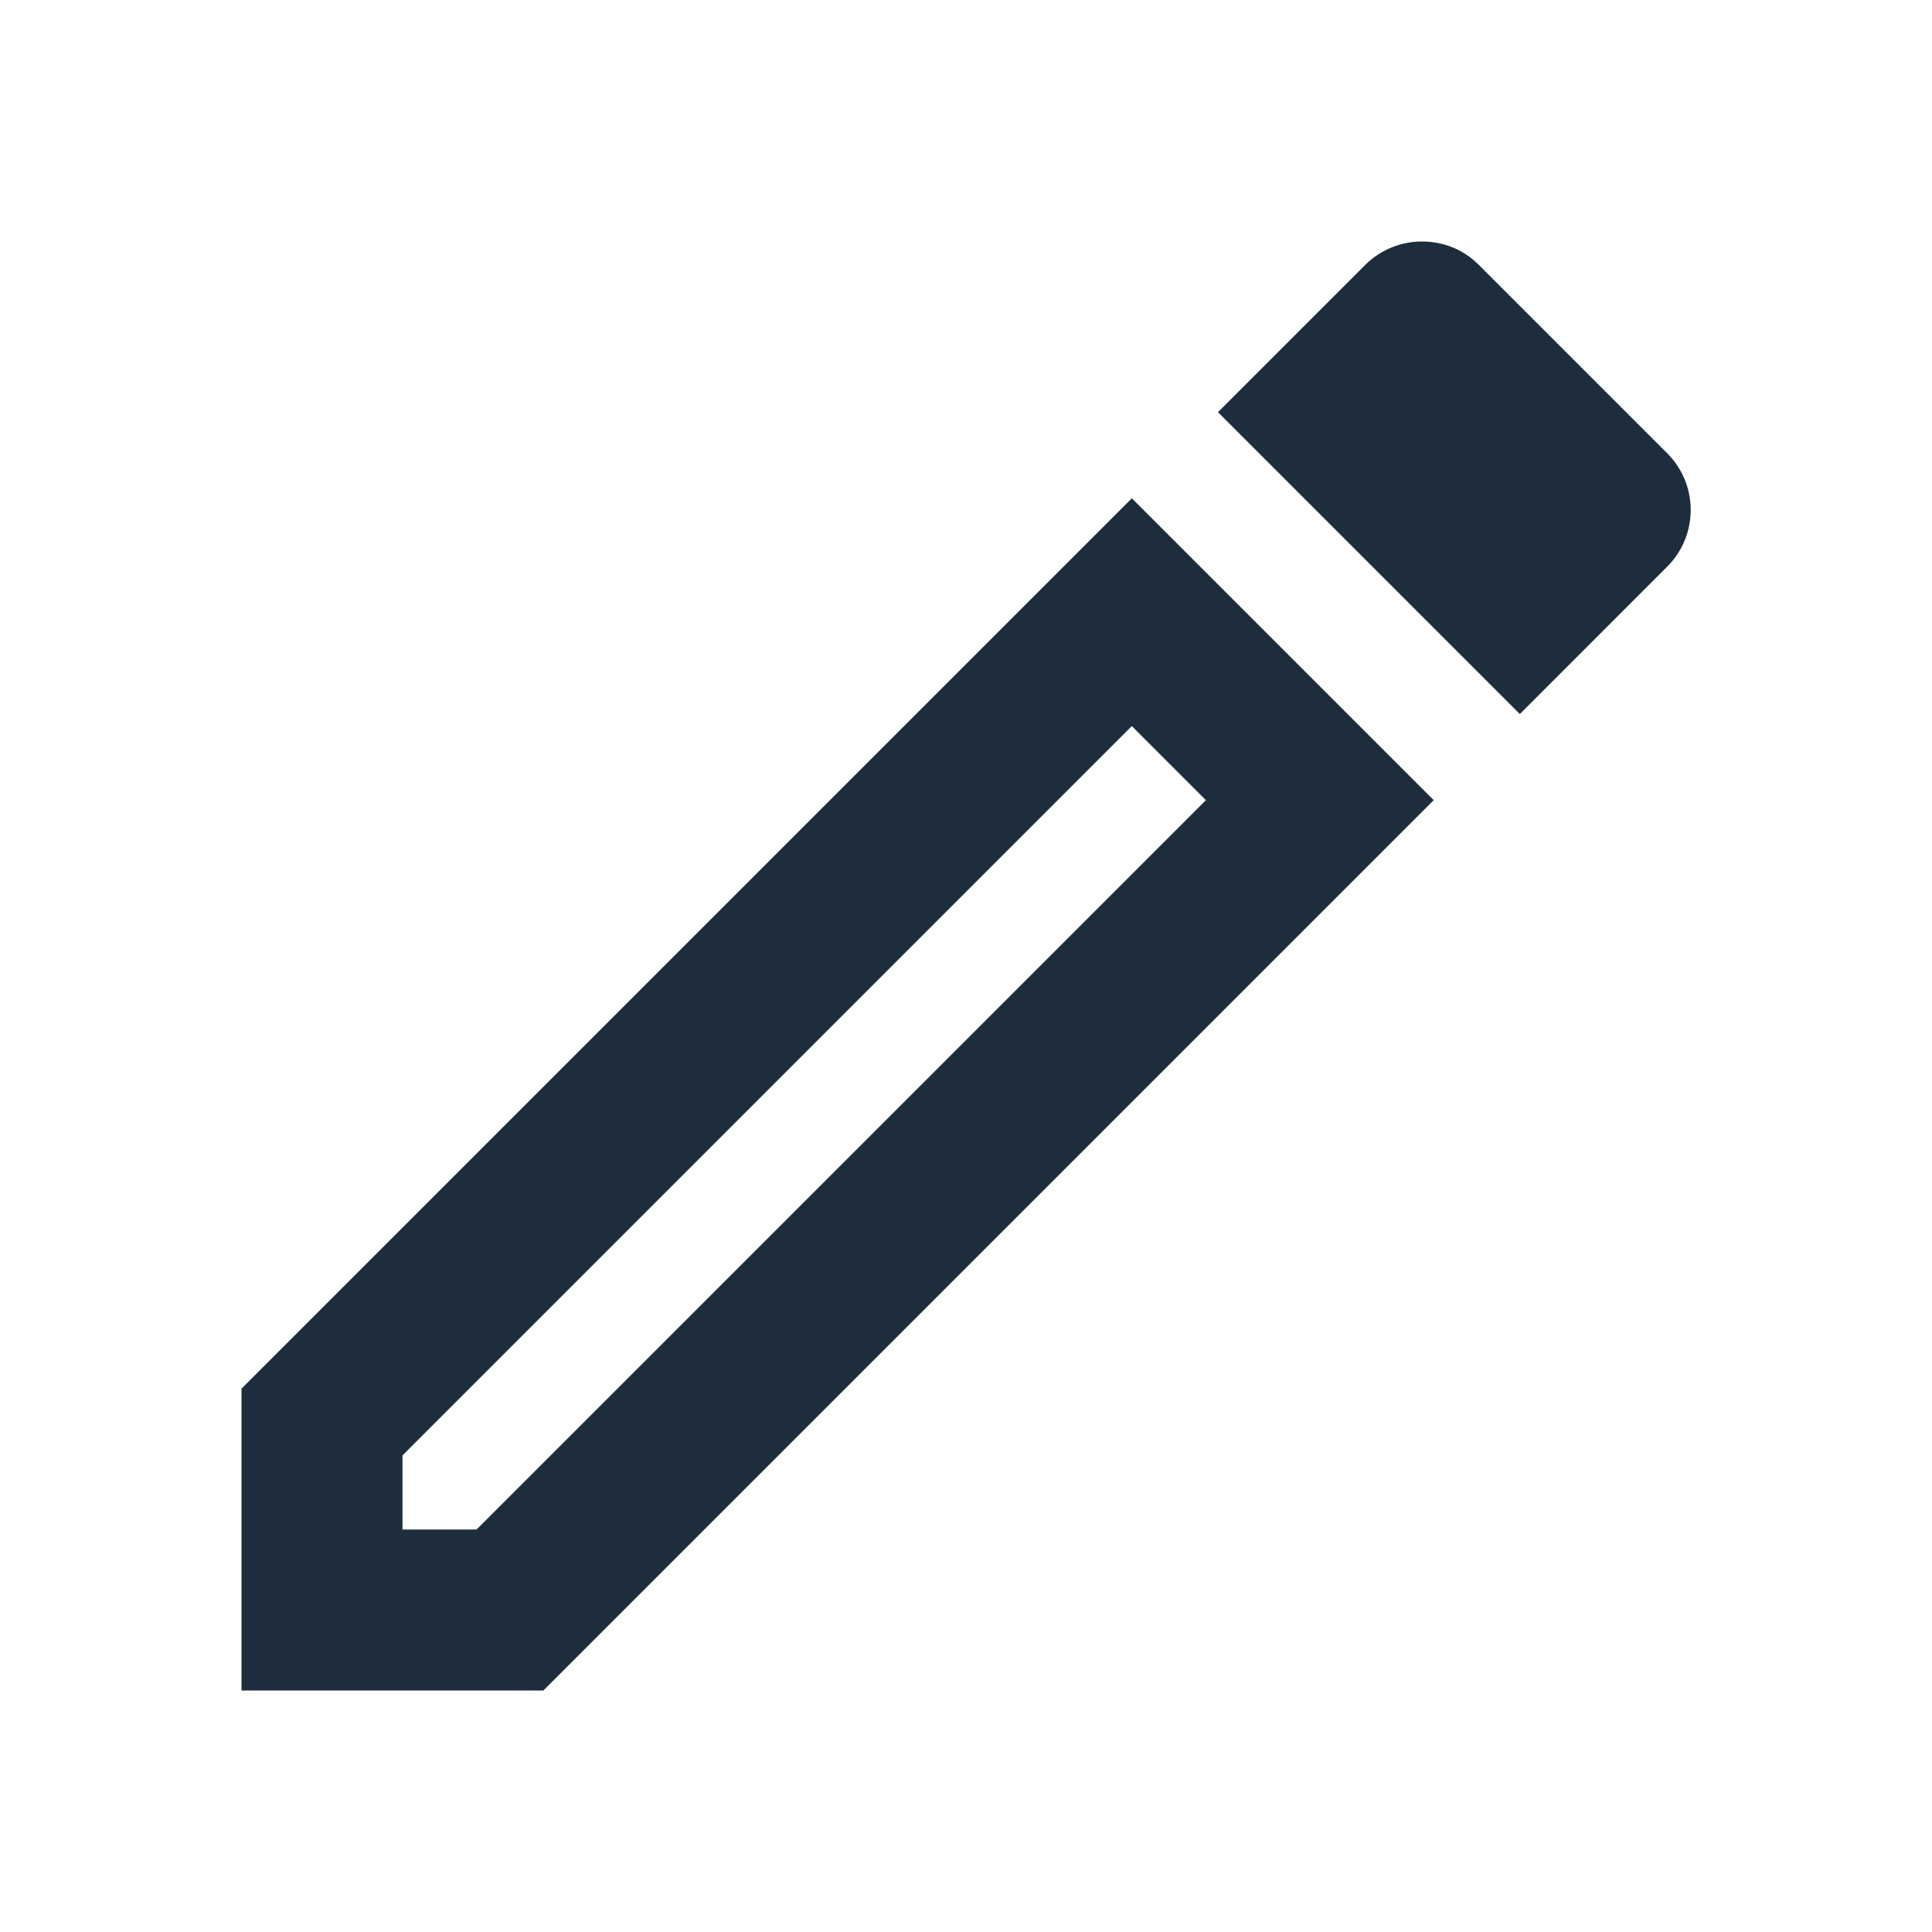 <svg xmlns="http://www.w3.org/2000/svg" width="46" height="46" viewBox="0 0 46 46" fill="none"><path d="M26.948 17.288L28.712 19.052L11.347 36.417H9.583V34.653L26.948 17.288ZM33.848 5.75C33.369 5.75 32.871 5.942 32.507 6.306L28.999 9.813L36.187 17.001L39.694 13.493C40.442 12.746 40.442 11.538 39.694 10.791L35.209 6.306C34.826 5.923 34.347 5.75 33.848 5.75ZM26.948 11.864L5.75 33.062V40.25H12.938L34.136 19.052L26.948 11.864Z" fill="#1D2D3D"></path></svg>